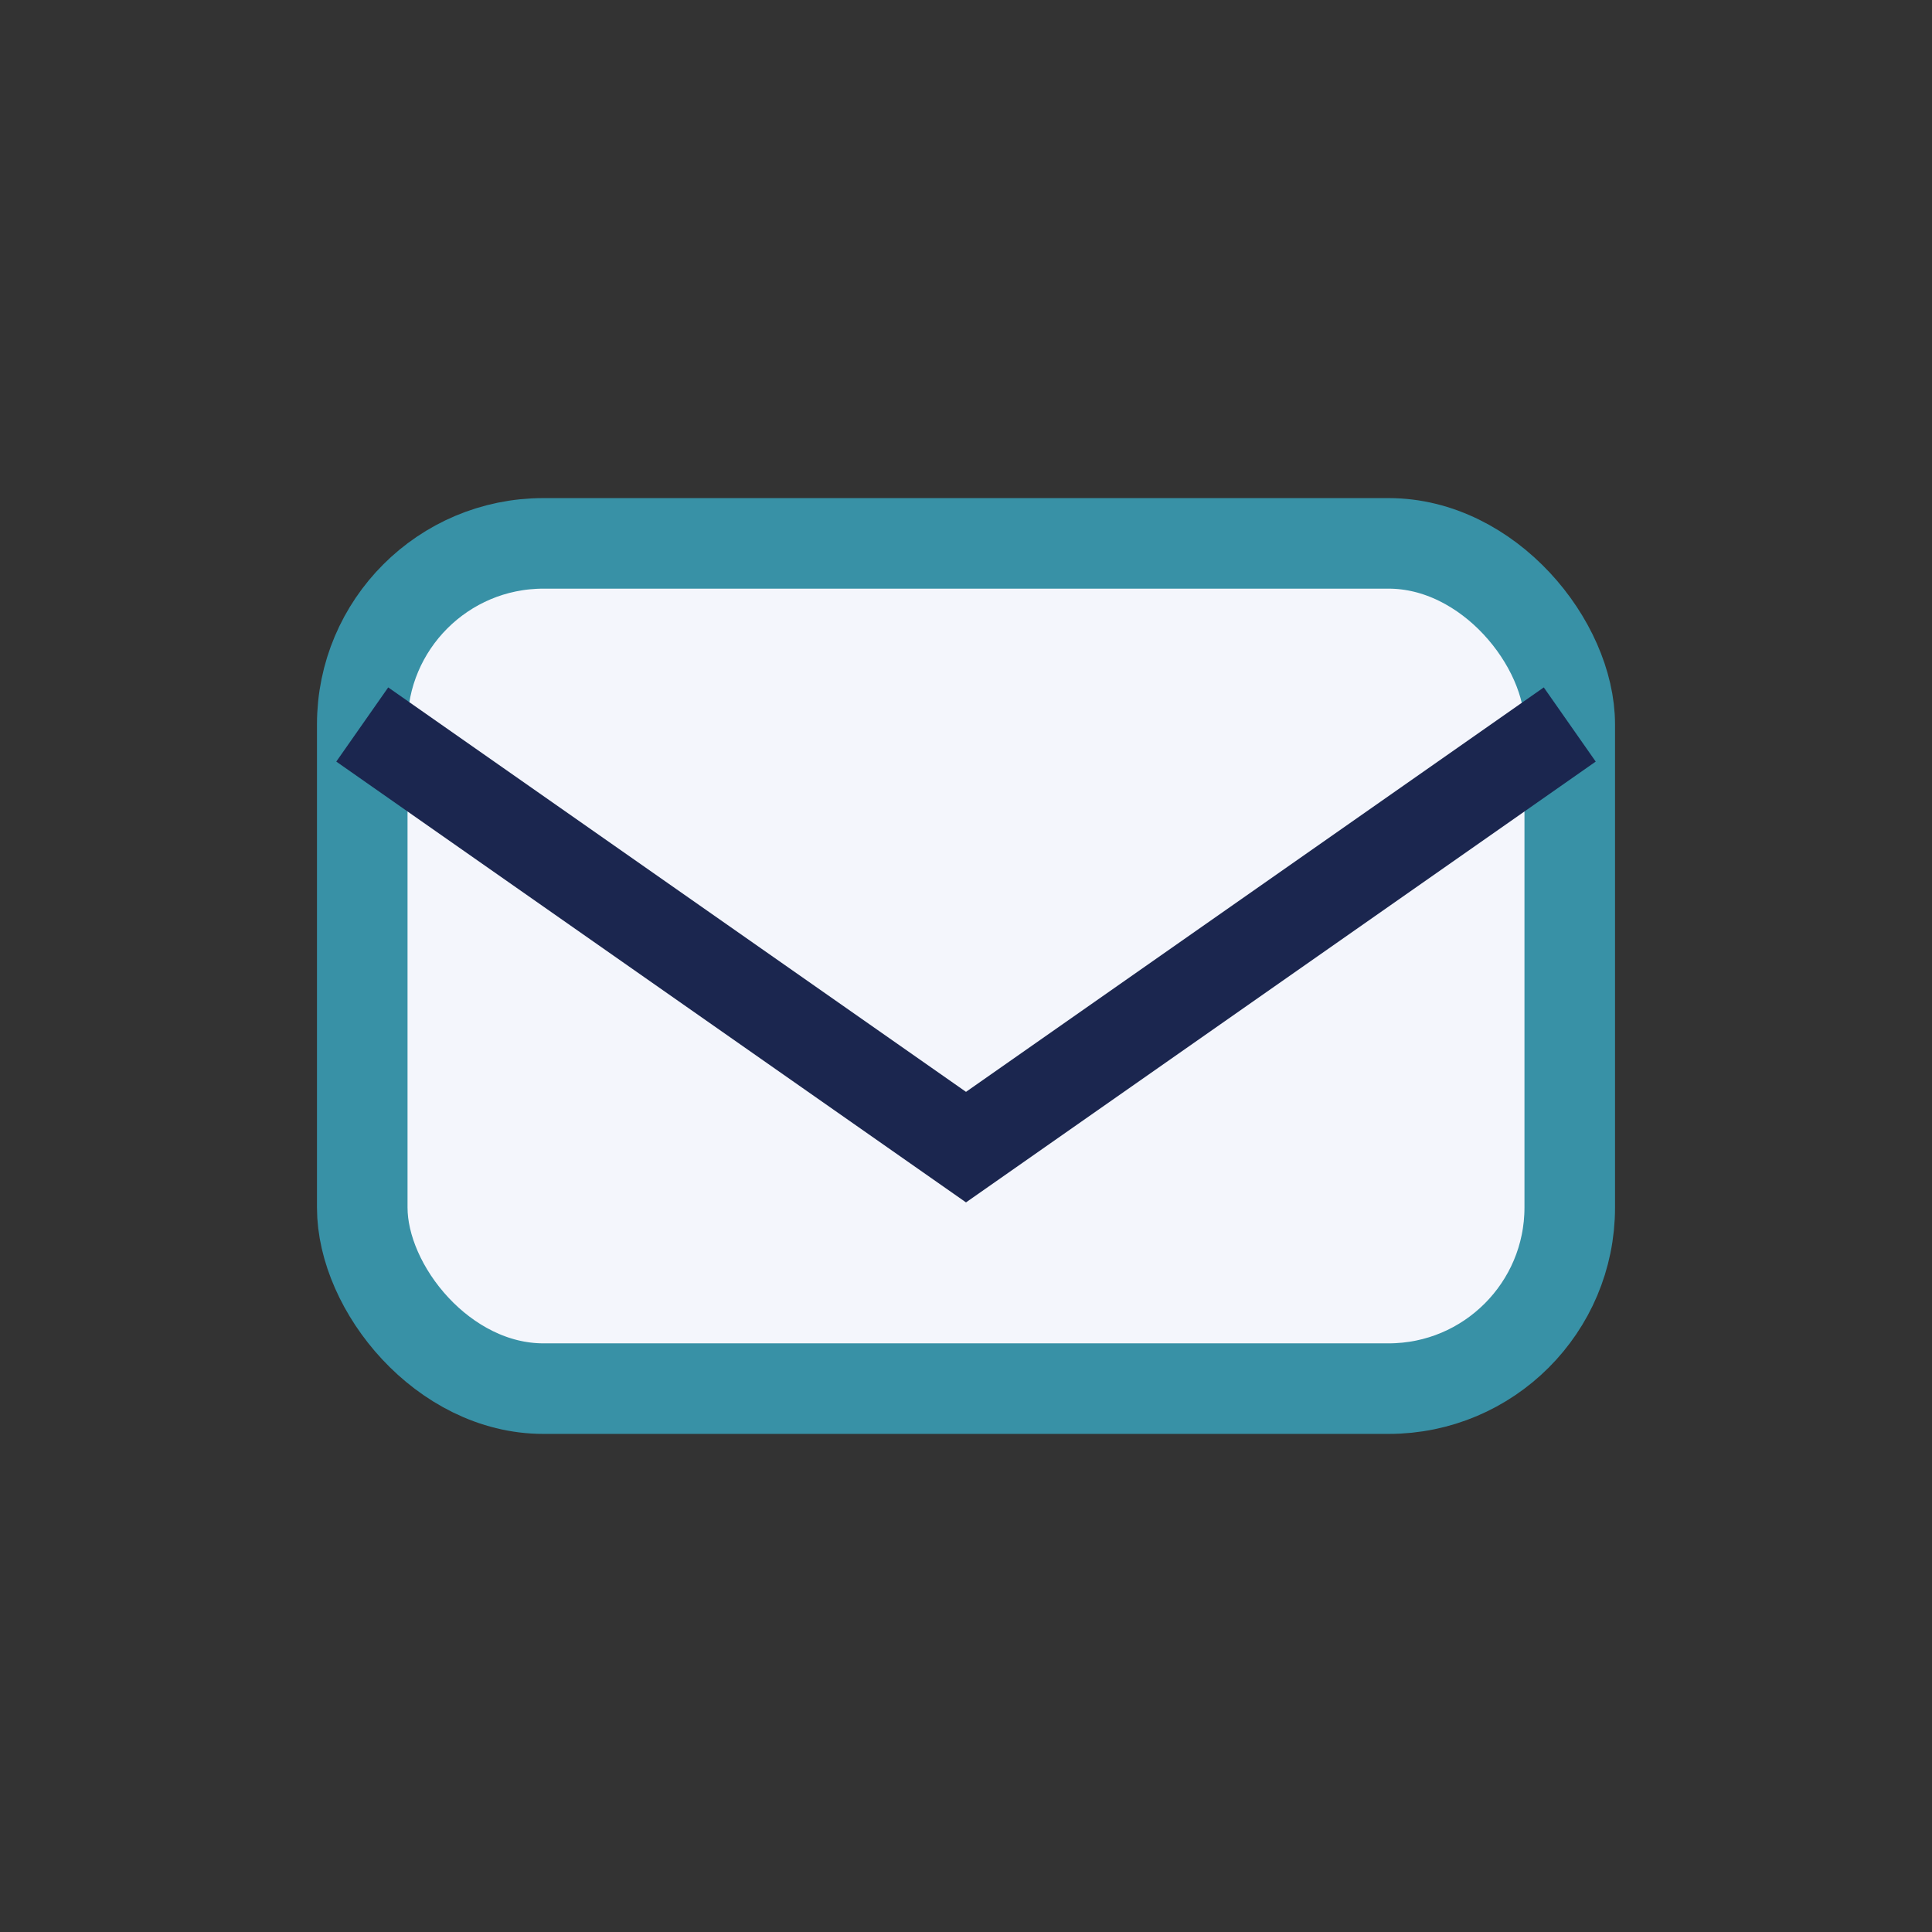 <?xml version="1.0" encoding="UTF-8"?>
<svg xmlns="http://www.w3.org/2000/svg" width="32" height="32" viewBox="0 0 32 32"><rect x="0" y="0" width="32" height="32" fill="#333333" stroke="none"/><rect x="6" y="9" width="20" height="14" rx="3" fill="#F4F6FC" stroke="#3891A6" stroke-width="1.5"/><path d="M6 12l10 7 10-7" fill="none" stroke="#1B264F" stroke-width="1.5"/></svg>